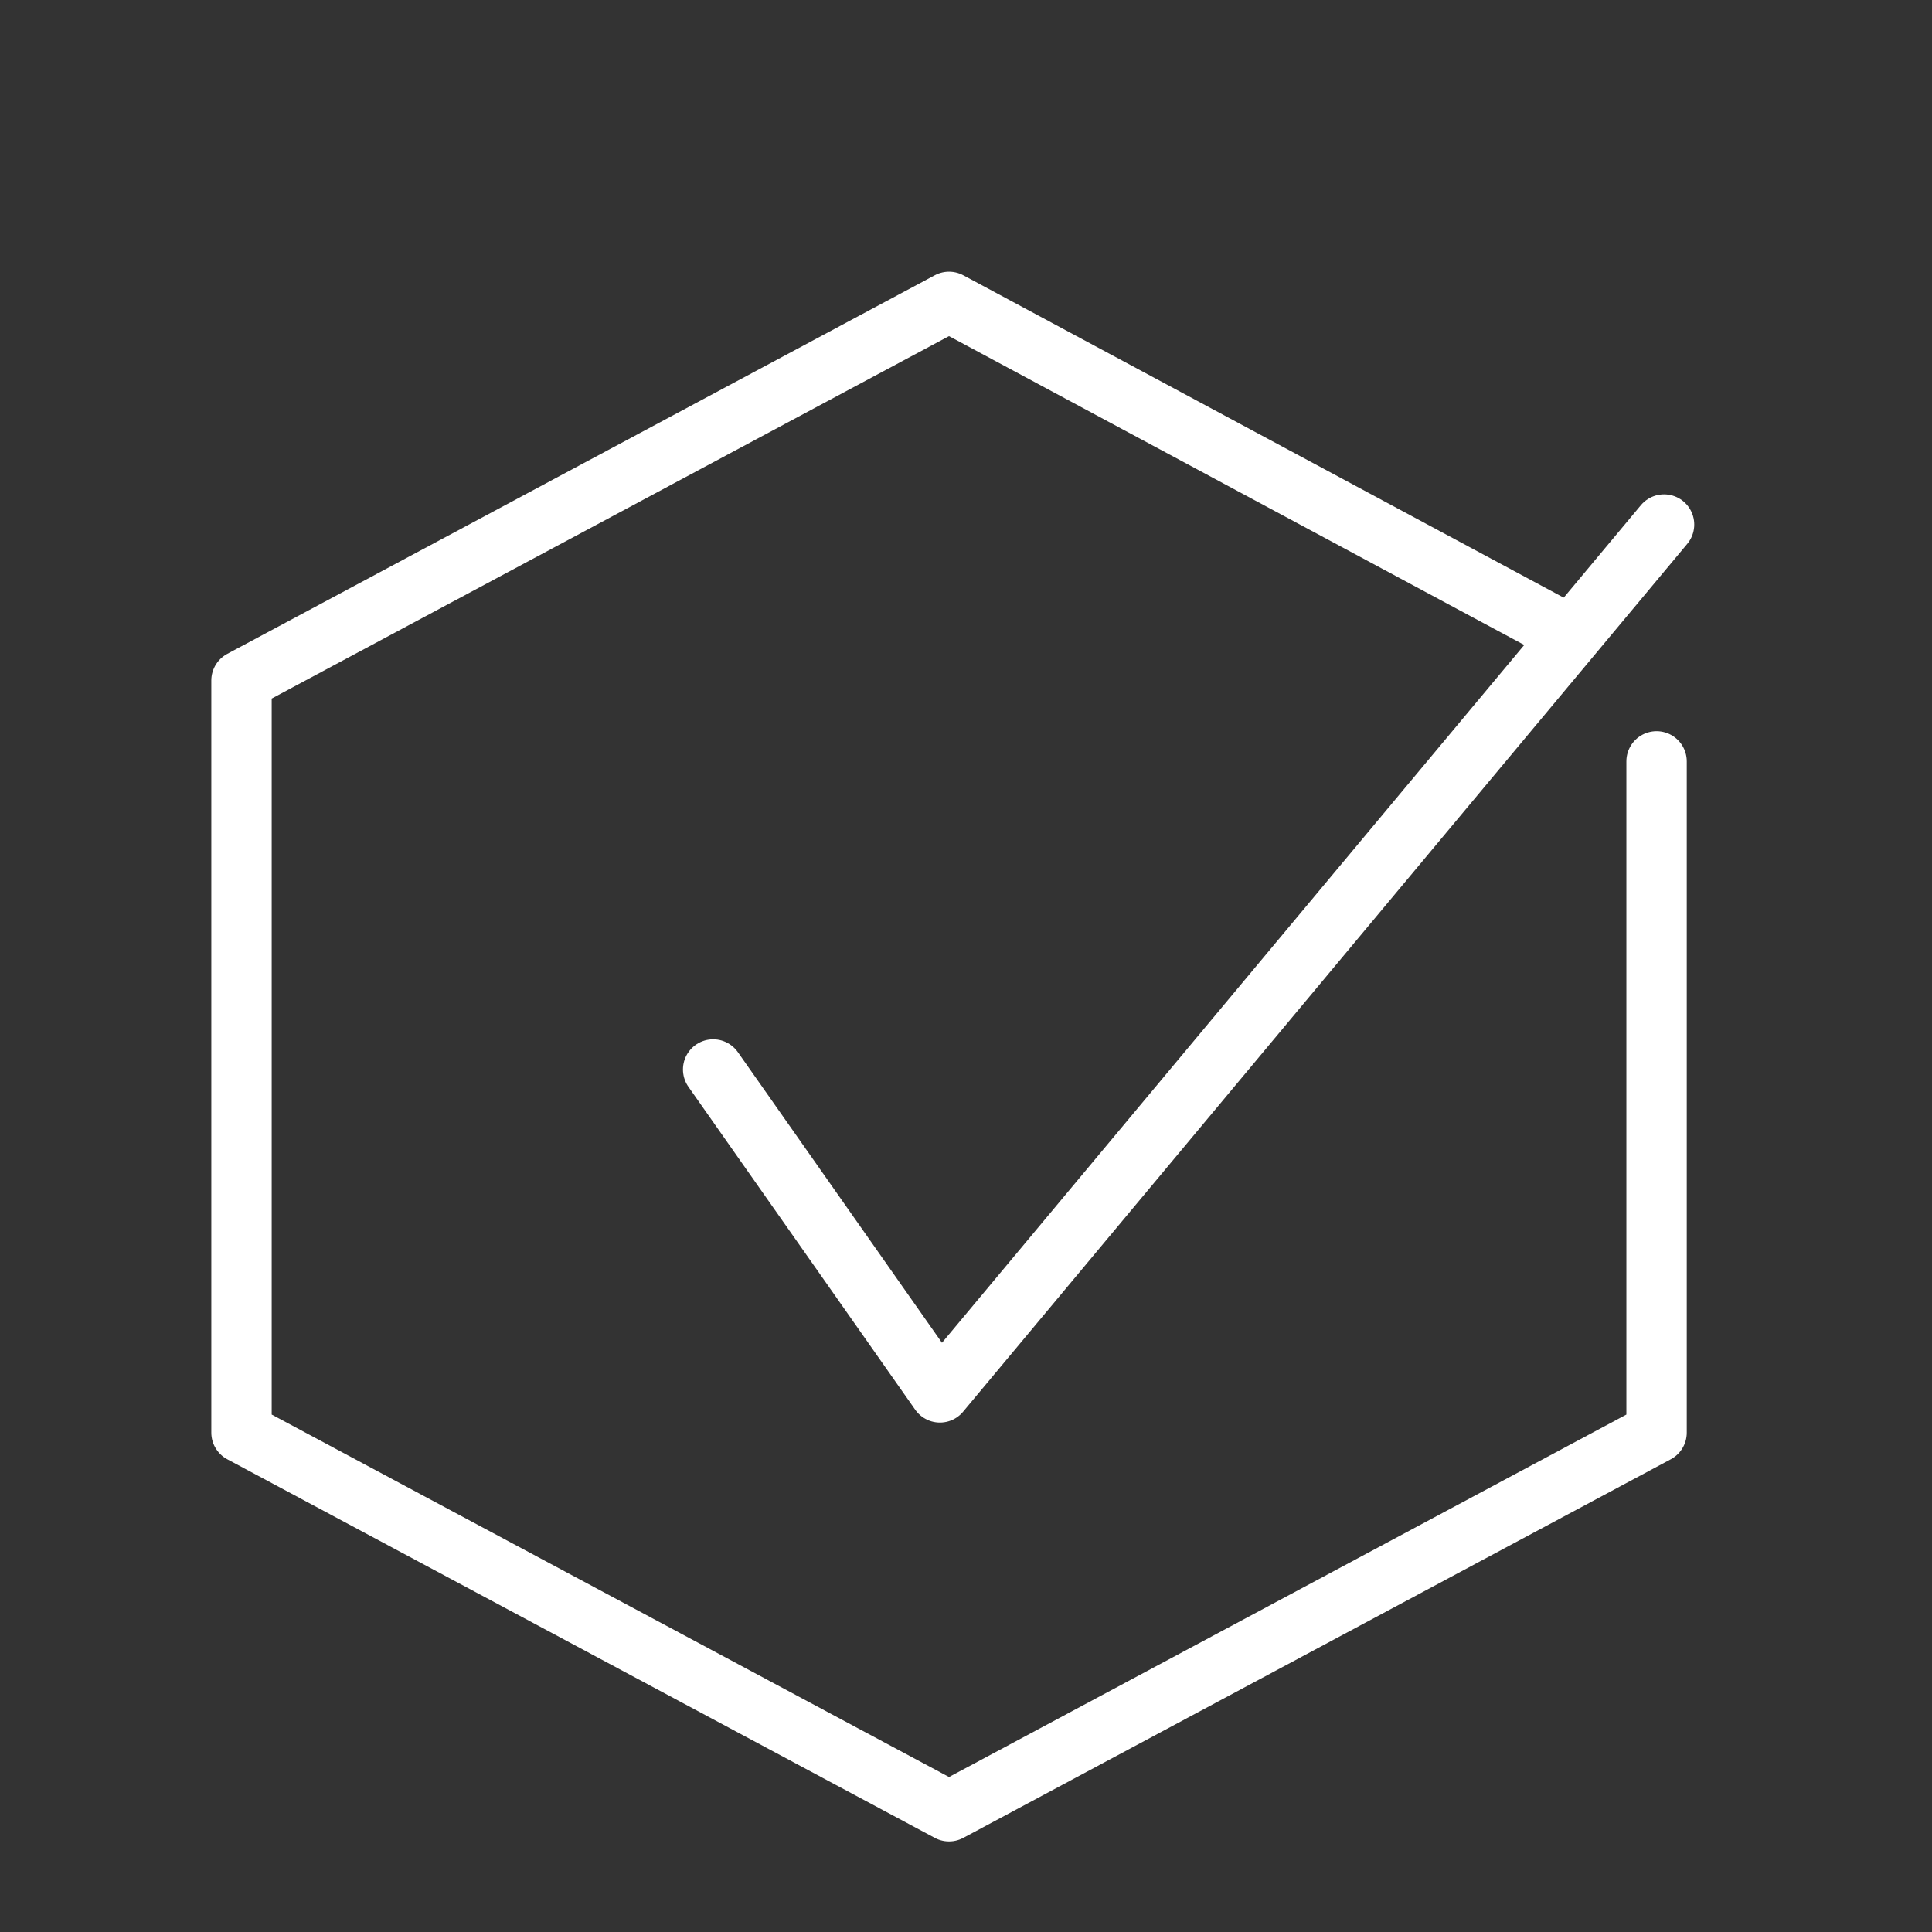 <svg width="32" height="32" viewBox="0 0 32 32" fill="none" xmlns="http://www.w3.org/2000/svg">
<rect x="0" y="0" width="32" height="32" fill="#333333" stroke="none"/>
<path d="M25.797 10.411L15.719 5L4 11.271V23.729L15.719 30L27.438 23.729V12.611" stroke="white" stroke-linecap="round" stroke-linejoin="round"/>
<path d="M11.812 17.714L15.568 23.062L27.562 8.688" stroke="white" stroke-linecap="round" stroke-linejoin="round"/>
</svg>
